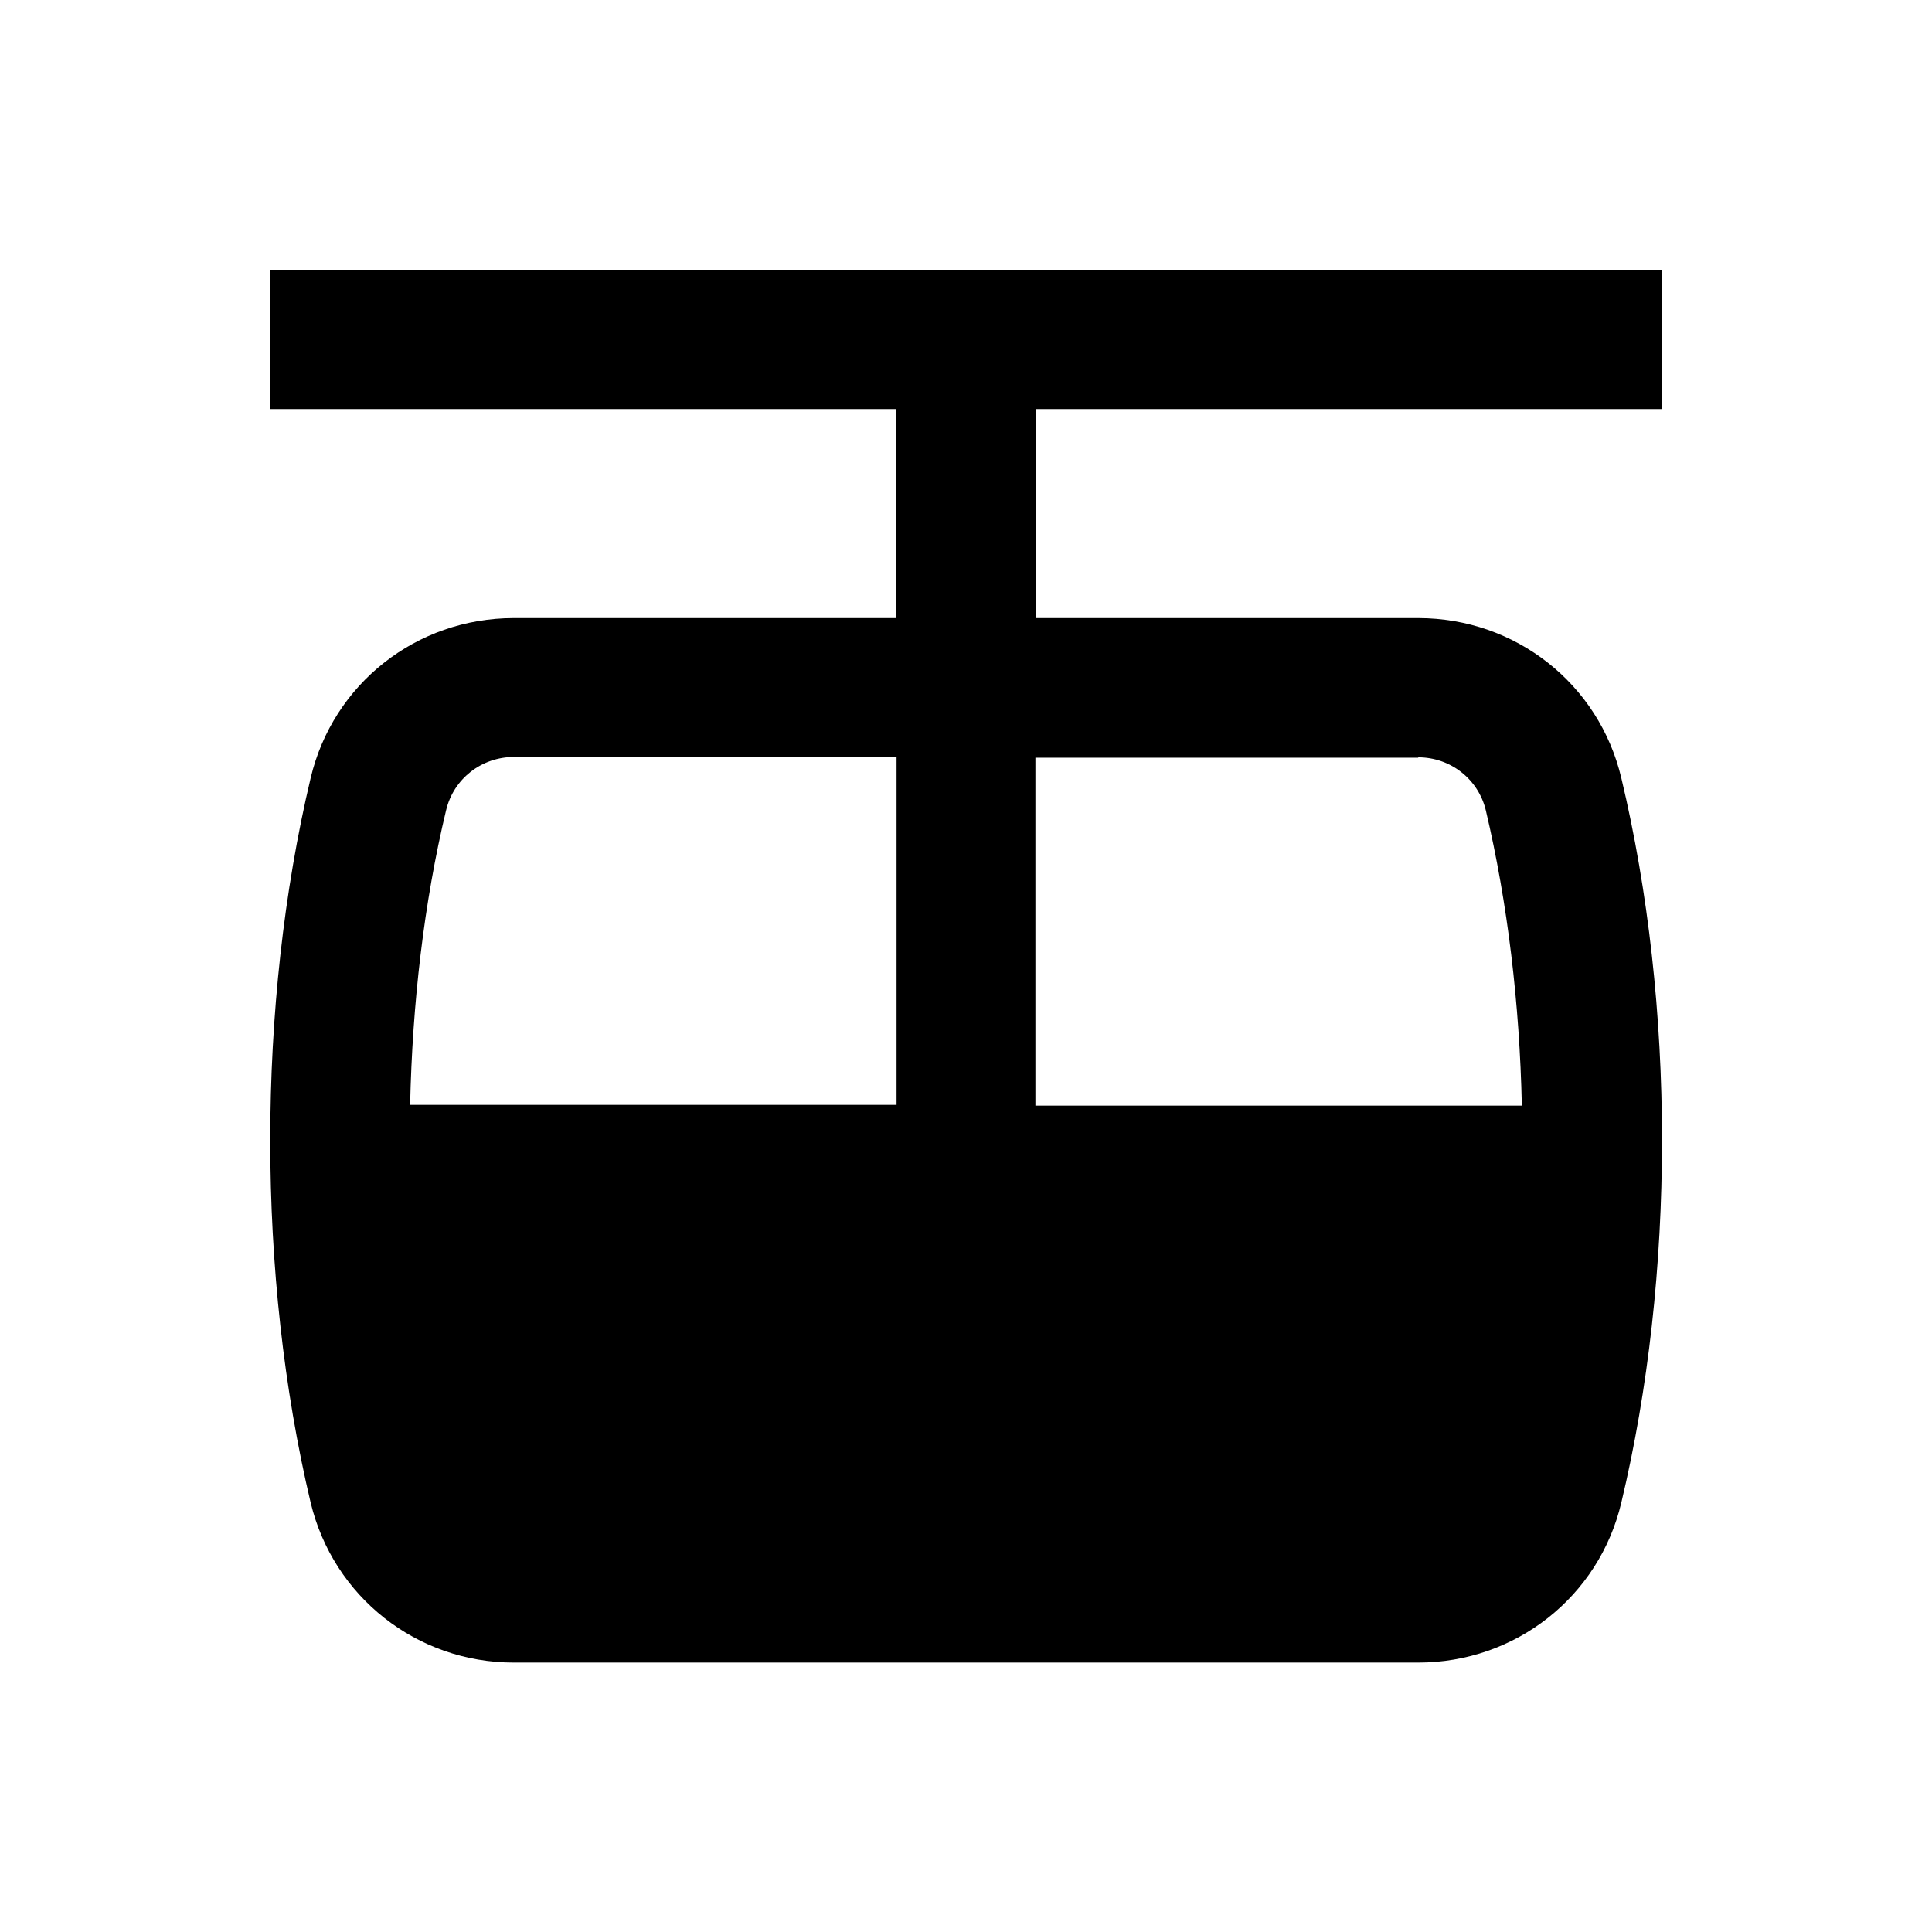 <?xml version="1.0" encoding="UTF-8"?>
<!-- Uploaded to: SVG Repo, www.svgrepo.com, Generator: SVG Repo Mixer Tools -->
<svg fill="#000000" width="800px" height="800px" version="1.1" viewBox="144 144 512 512" xmlns="http://www.w3.org/2000/svg">
 <path d="m584.5 252.4v-36.902h-369l-0.004 36.902h166v55.398h-101.35c-25.781 0-47.922 17.418-53.824 42.41-14.27 60.121-14.27 131.86 0 191.98 6.004 24.992 28.141 42.41 53.824 42.41h239.7c25.781 0 47.922-17.418 53.824-42.41 14.367-60.121 14.367-131.86 0-191.98-5.902-24.992-28.043-42.41-53.824-42.41h-101.35v-55.398zm-322.26 106.27c1.969-8.266 9.348-14.07 18.008-14.07h101.35v92.199h-128.91c0.594-26.863 3.644-53.531 9.547-78.129zm257.61-13.973c8.562 0 15.941 5.805 17.91 14.07 5.805 24.602 8.953 51.266 9.543 78.227h-128.91v-92.199h101.45z"/>
</svg>